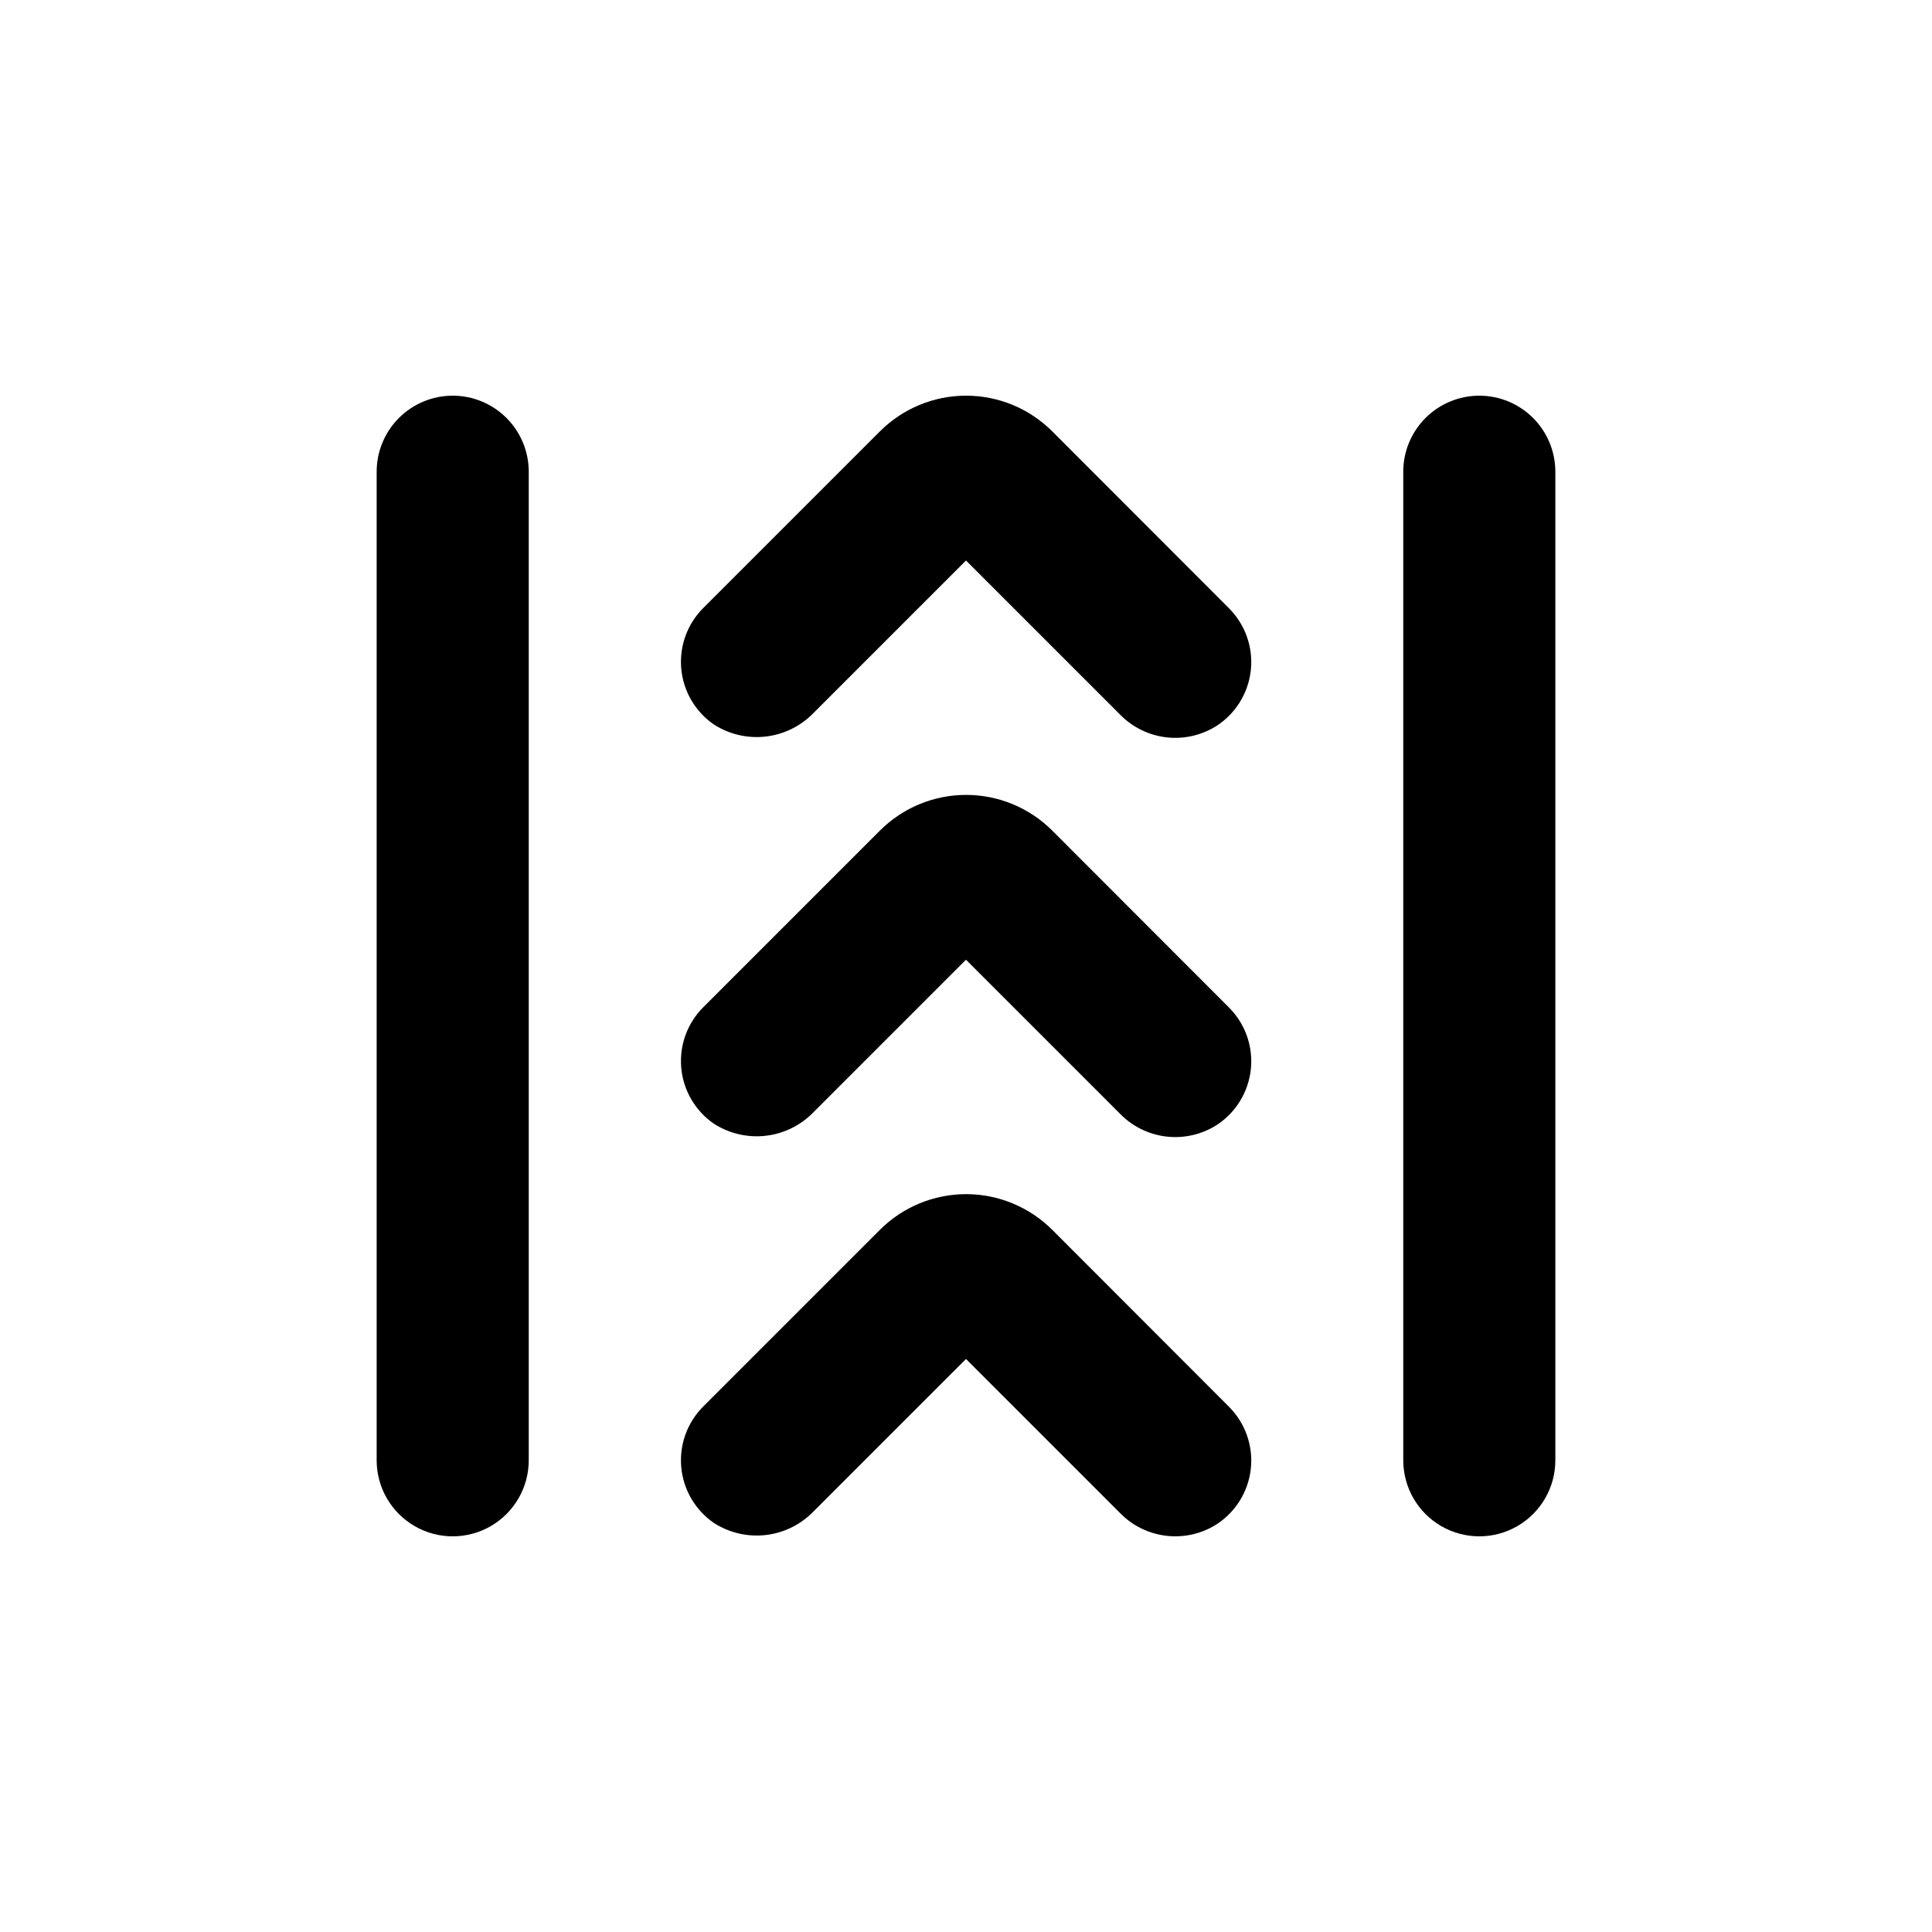 <?xml version="1.0" encoding="UTF-8"?>
<!-- Uploaded to: ICON Repo, www.iconrepo.com, Generator: ICON Repo Mixer Tools -->
<svg fill="#000000" width="800px" height="800px" version="1.1" viewBox="144 144 512 512" xmlns="http://www.w3.org/2000/svg">
 <g>
  <path d="m422.87 469.93c-6.059-6.062-14.277-9.469-22.848-9.469-8.57 0-16.789 3.406-22.848 9.469l-46.805 46.805c-4.231 4.227-6.367 10.109-5.832 16.066 0.535 5.953 3.688 11.363 8.605 14.766 4.094 2.652 8.988 3.793 13.836 3.223 4.848-0.57 9.344-2.812 12.715-6.344l40.305-40.305 40.809 40.809c3.269 3.363 7.598 5.496 12.258 6.047 4.66 0.551 9.367-0.516 13.336-3.023 5.109-3.312 8.449-8.754 9.086-14.812 0.637-6.055-1.5-12.074-5.812-16.375z"/>
  <path d="m422.87 364.13c-6.059-6.066-14.277-9.473-22.848-9.473-8.57 0-16.789 3.406-22.848 9.473l-46.805 46.805v-0.004c-4.231 4.227-6.367 10.113-5.832 16.066 0.535 5.957 3.688 11.367 8.605 14.77 4.094 2.652 8.988 3.789 13.836 3.219 4.848-0.57 9.344-2.812 12.715-6.344l40.305-40.305 40.809 40.809c3.269 3.363 7.598 5.5 12.258 6.051 4.66 0.547 9.367-0.52 13.336-3.027 5.109-3.312 8.449-8.754 9.086-14.812 0.637-6.055-1.5-12.074-5.812-16.375z"/>
  <path d="m422.87 258.33c-6.059-6.066-14.277-9.473-22.848-9.473-8.57 0-16.789 3.406-22.848 9.473l-46.805 46.805c-4.231 4.223-6.367 10.109-5.832 16.062 0.535 5.957 3.688 11.367 8.605 14.77 4.094 2.652 8.988 3.789 13.836 3.219 4.848-0.57 9.344-2.812 12.715-6.344l40.305-40.305 40.809 40.809c3.269 3.363 7.598 5.5 12.258 6.051s9.367-0.52 13.336-3.027c5.109-3.309 8.449-8.754 9.086-14.809 0.637-6.059-1.5-12.078-5.812-16.379z"/>
  <path d="m536.03 248.86c-5.344 0-10.473 2.125-14.25 5.902-3.781 3.781-5.902 8.906-5.902 14.25v261.98c0 7.199 3.84 13.852 10.074 17.453 6.238 3.602 13.918 3.602 20.152 0 6.238-3.602 10.078-10.254 10.078-17.453v-261.98c0-5.344-2.125-10.469-5.902-14.25-3.781-3.777-8.906-5.902-14.25-5.902z"/>
  <path d="m263.97 248.86c-5.344 0-10.469 2.125-14.25 5.902-3.777 3.781-5.902 8.906-5.902 14.25v261.98c0 7.199 3.844 13.852 10.078 17.453 6.234 3.602 13.918 3.602 20.152 0 6.234-3.602 10.074-10.254 10.074-17.453v-261.98c0-5.344-2.121-10.469-5.902-14.25-3.777-3.777-8.902-5.902-14.25-5.902z"/>
 </g>
</svg>